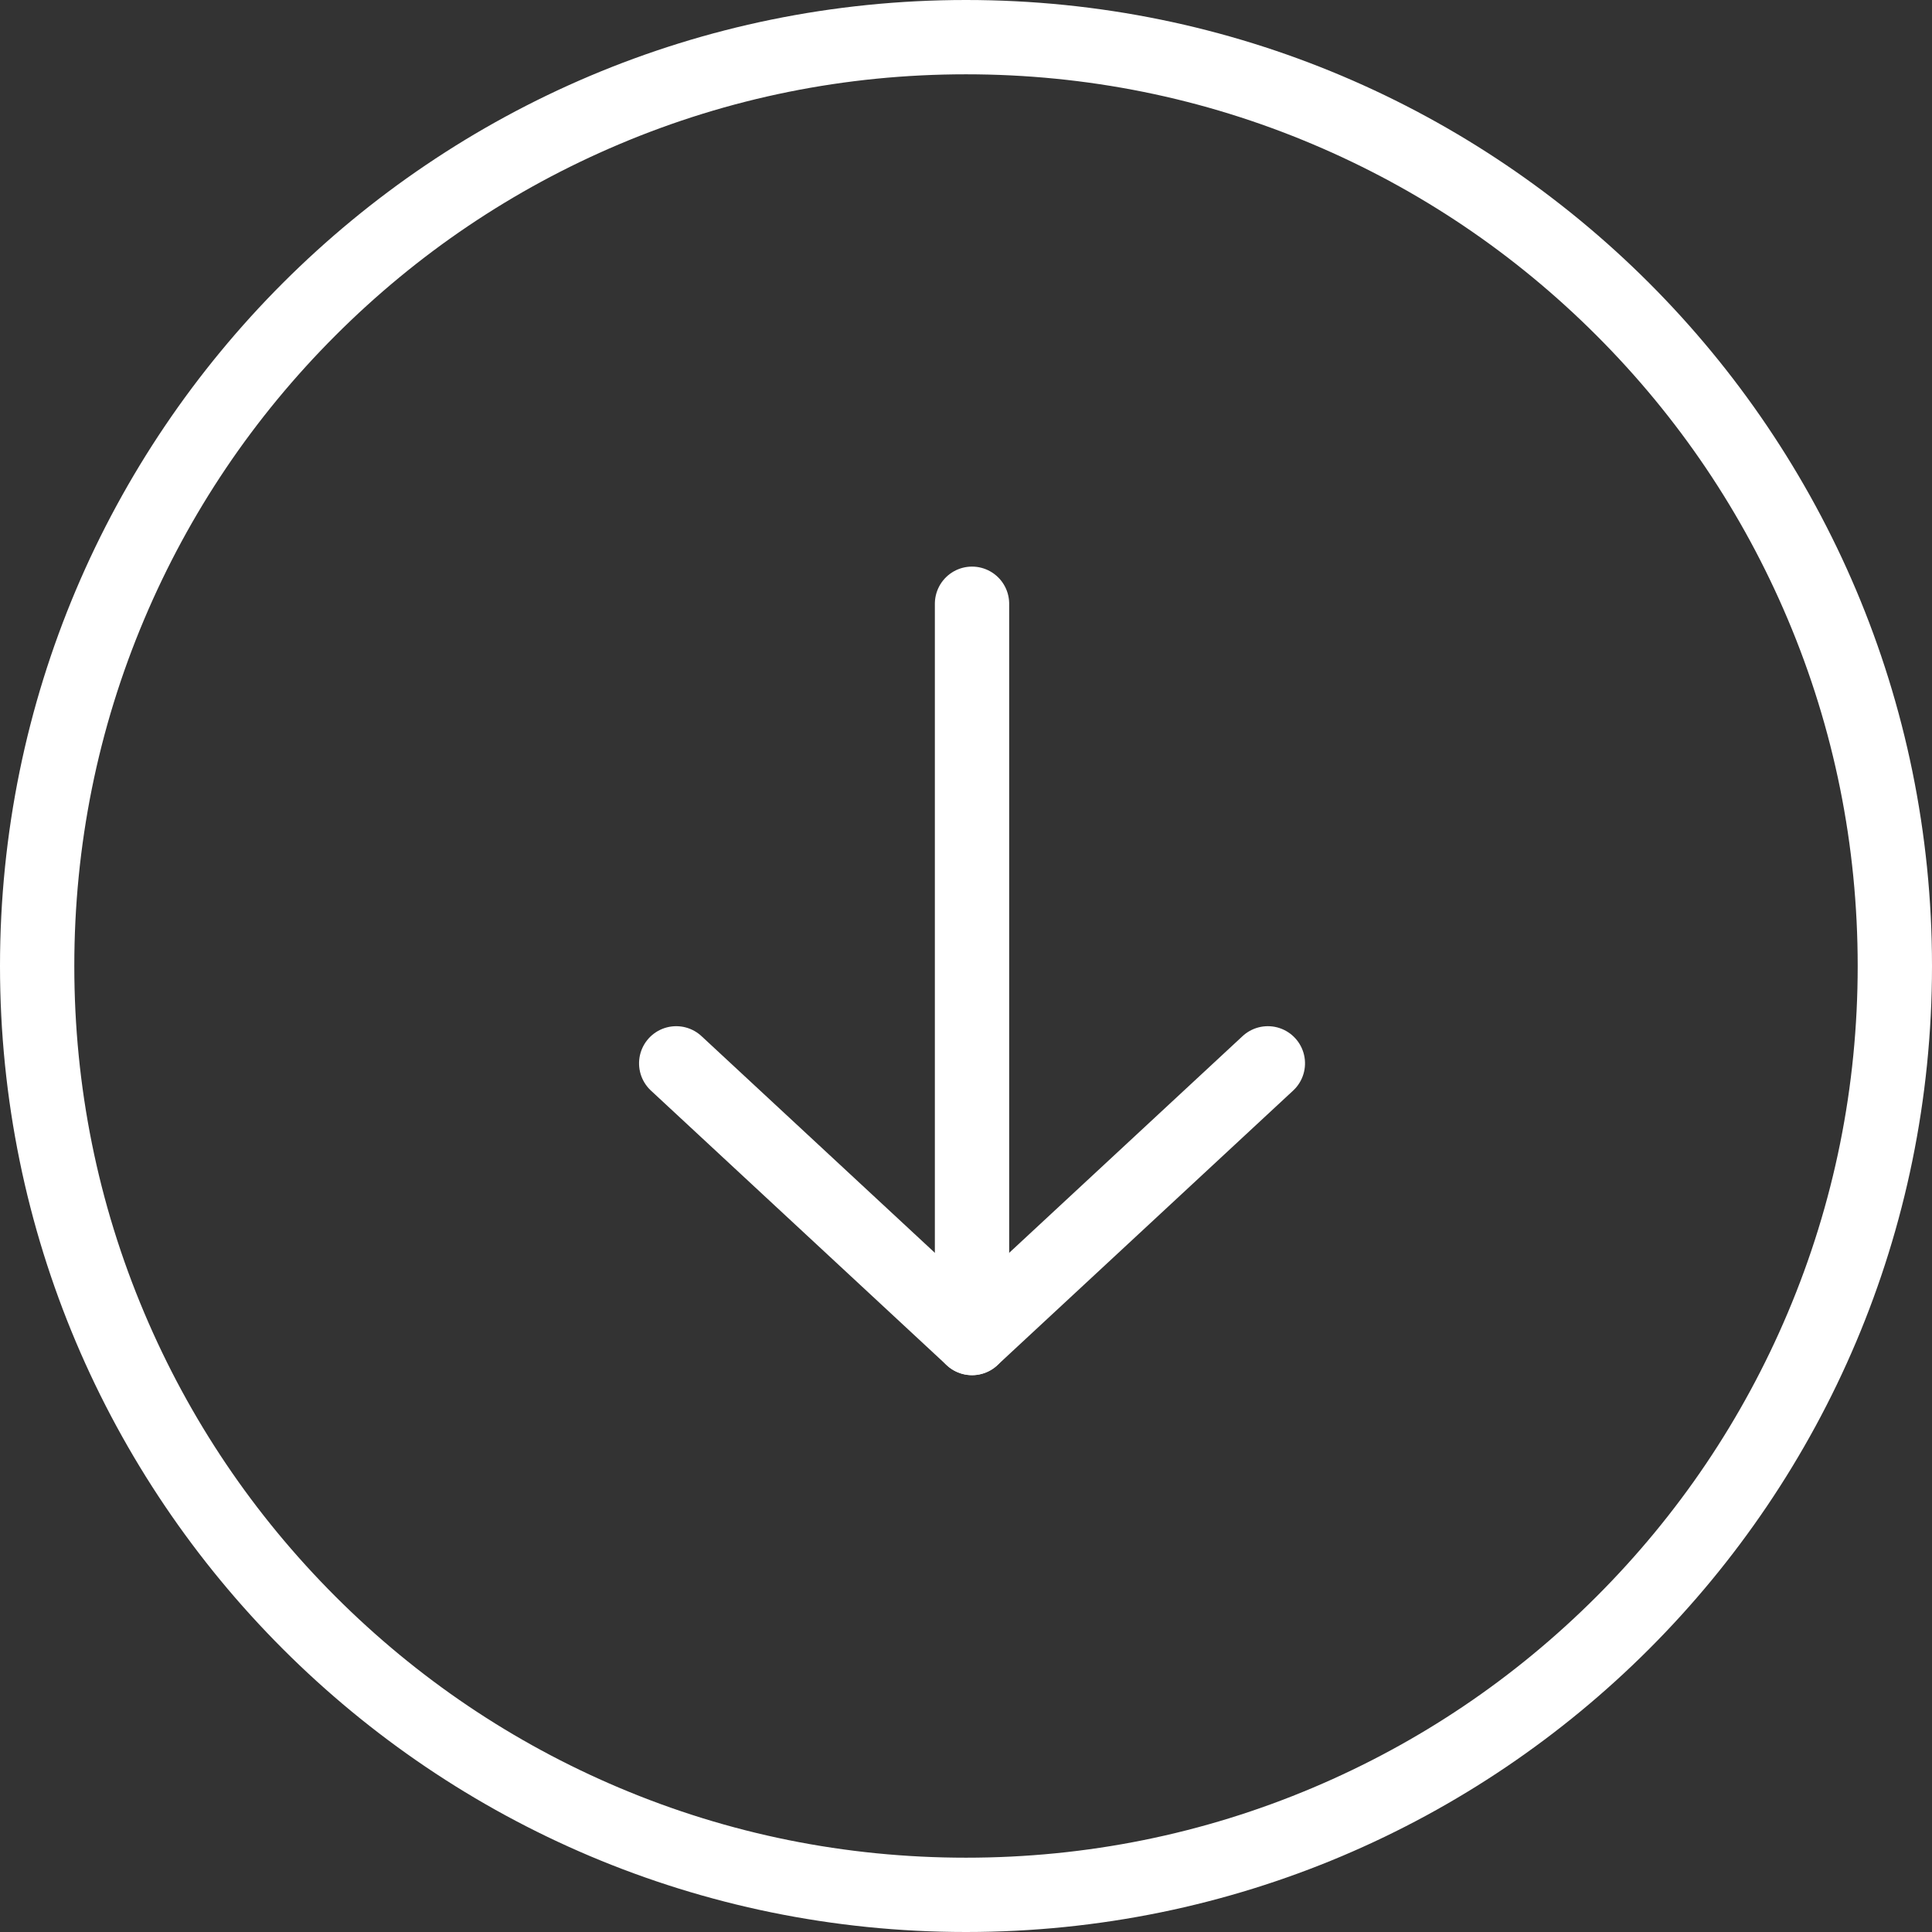 <svg xmlns="http://www.w3.org/2000/svg" width="78" height="78" viewBox="0 0 78 78">
  <rect x="0" y="0" width="78" height="78" fill="#333333" stroke="none"/>
  <g id="down_arrow" transform="translate(868 -230) rotate(90)">
    <g id="Path_9270" data-name="Path 9270" transform="translate(230 790)" fill="none" stroke-linecap="round">
      <path d="M39,0A39,39,0,1,1,0,39,39,39,0,0,1,39,0Z" stroke="none"/>
      <path d="M 39 3 C 34.139 3 29.424 3.951 24.988 5.828 C 20.702 7.641 16.851 10.237 13.544 13.544 C 10.237 16.851 7.641 20.702 5.828 24.988 C 3.951 29.424 3 34.139 3 39 C 3 43.861 3.951 48.576 5.828 53.012 C 7.641 57.298 10.237 61.149 13.544 64.456 C 16.851 67.763 20.702 70.359 24.988 72.172 C 29.424 74.049 34.139 75 39 75 C 43.861 75 48.576 74.049 53.012 72.172 C 57.298 70.359 61.149 67.763 64.456 64.456 C 67.763 61.149 70.359 57.298 72.172 53.012 C 74.049 48.576 75 43.861 75 39 C 75 34.139 74.049 29.424 72.172 24.988 C 70.359 20.702 67.763 16.851 64.456 13.544 C 61.149 10.237 57.298 7.641 53.012 5.828 C 48.576 3.951 43.861 3 39 3 M 39 0 C 60.539 0 78 17.461 78 39 C 78 60.539 60.539 78 39 78 C 17.461 78 0 60.539 0 39 C 0 17.461 17.461 0 39 0 Z" stroke="none" fill="#fff"/>
    </g>
    <g id="Group_6844" data-name="Group 6844" transform="translate(254.375 816.813)">
      <path id="Path_9267" data-name="Path 9267" d="M4738.109,1567.333h26.8" transform="translate(-4738.109 -1555.389)" fill="none" stroke="#fff" stroke-linecap="round" stroke-width="3"/>
      <g id="Group_6843" data-name="Group 6843" transform="translate(18.555)">
        <path id="Path_9268" data-name="Path 9268" d="M4748.688,1564.438l11.089,11.943" transform="translate(-4748.688 -1564.438)" fill="none" stroke="#fff" stroke-linecap="round" stroke-width="3"/>
        <path id="Path_9269" data-name="Path 9269" d="M4748.688,1576.381l11.089-11.943" transform="translate(-4748.688 -1552.494)" fill="none" stroke="#fff" stroke-linecap="round" stroke-width="3"/>
      </g>
    </g>
  </g>
</svg>
